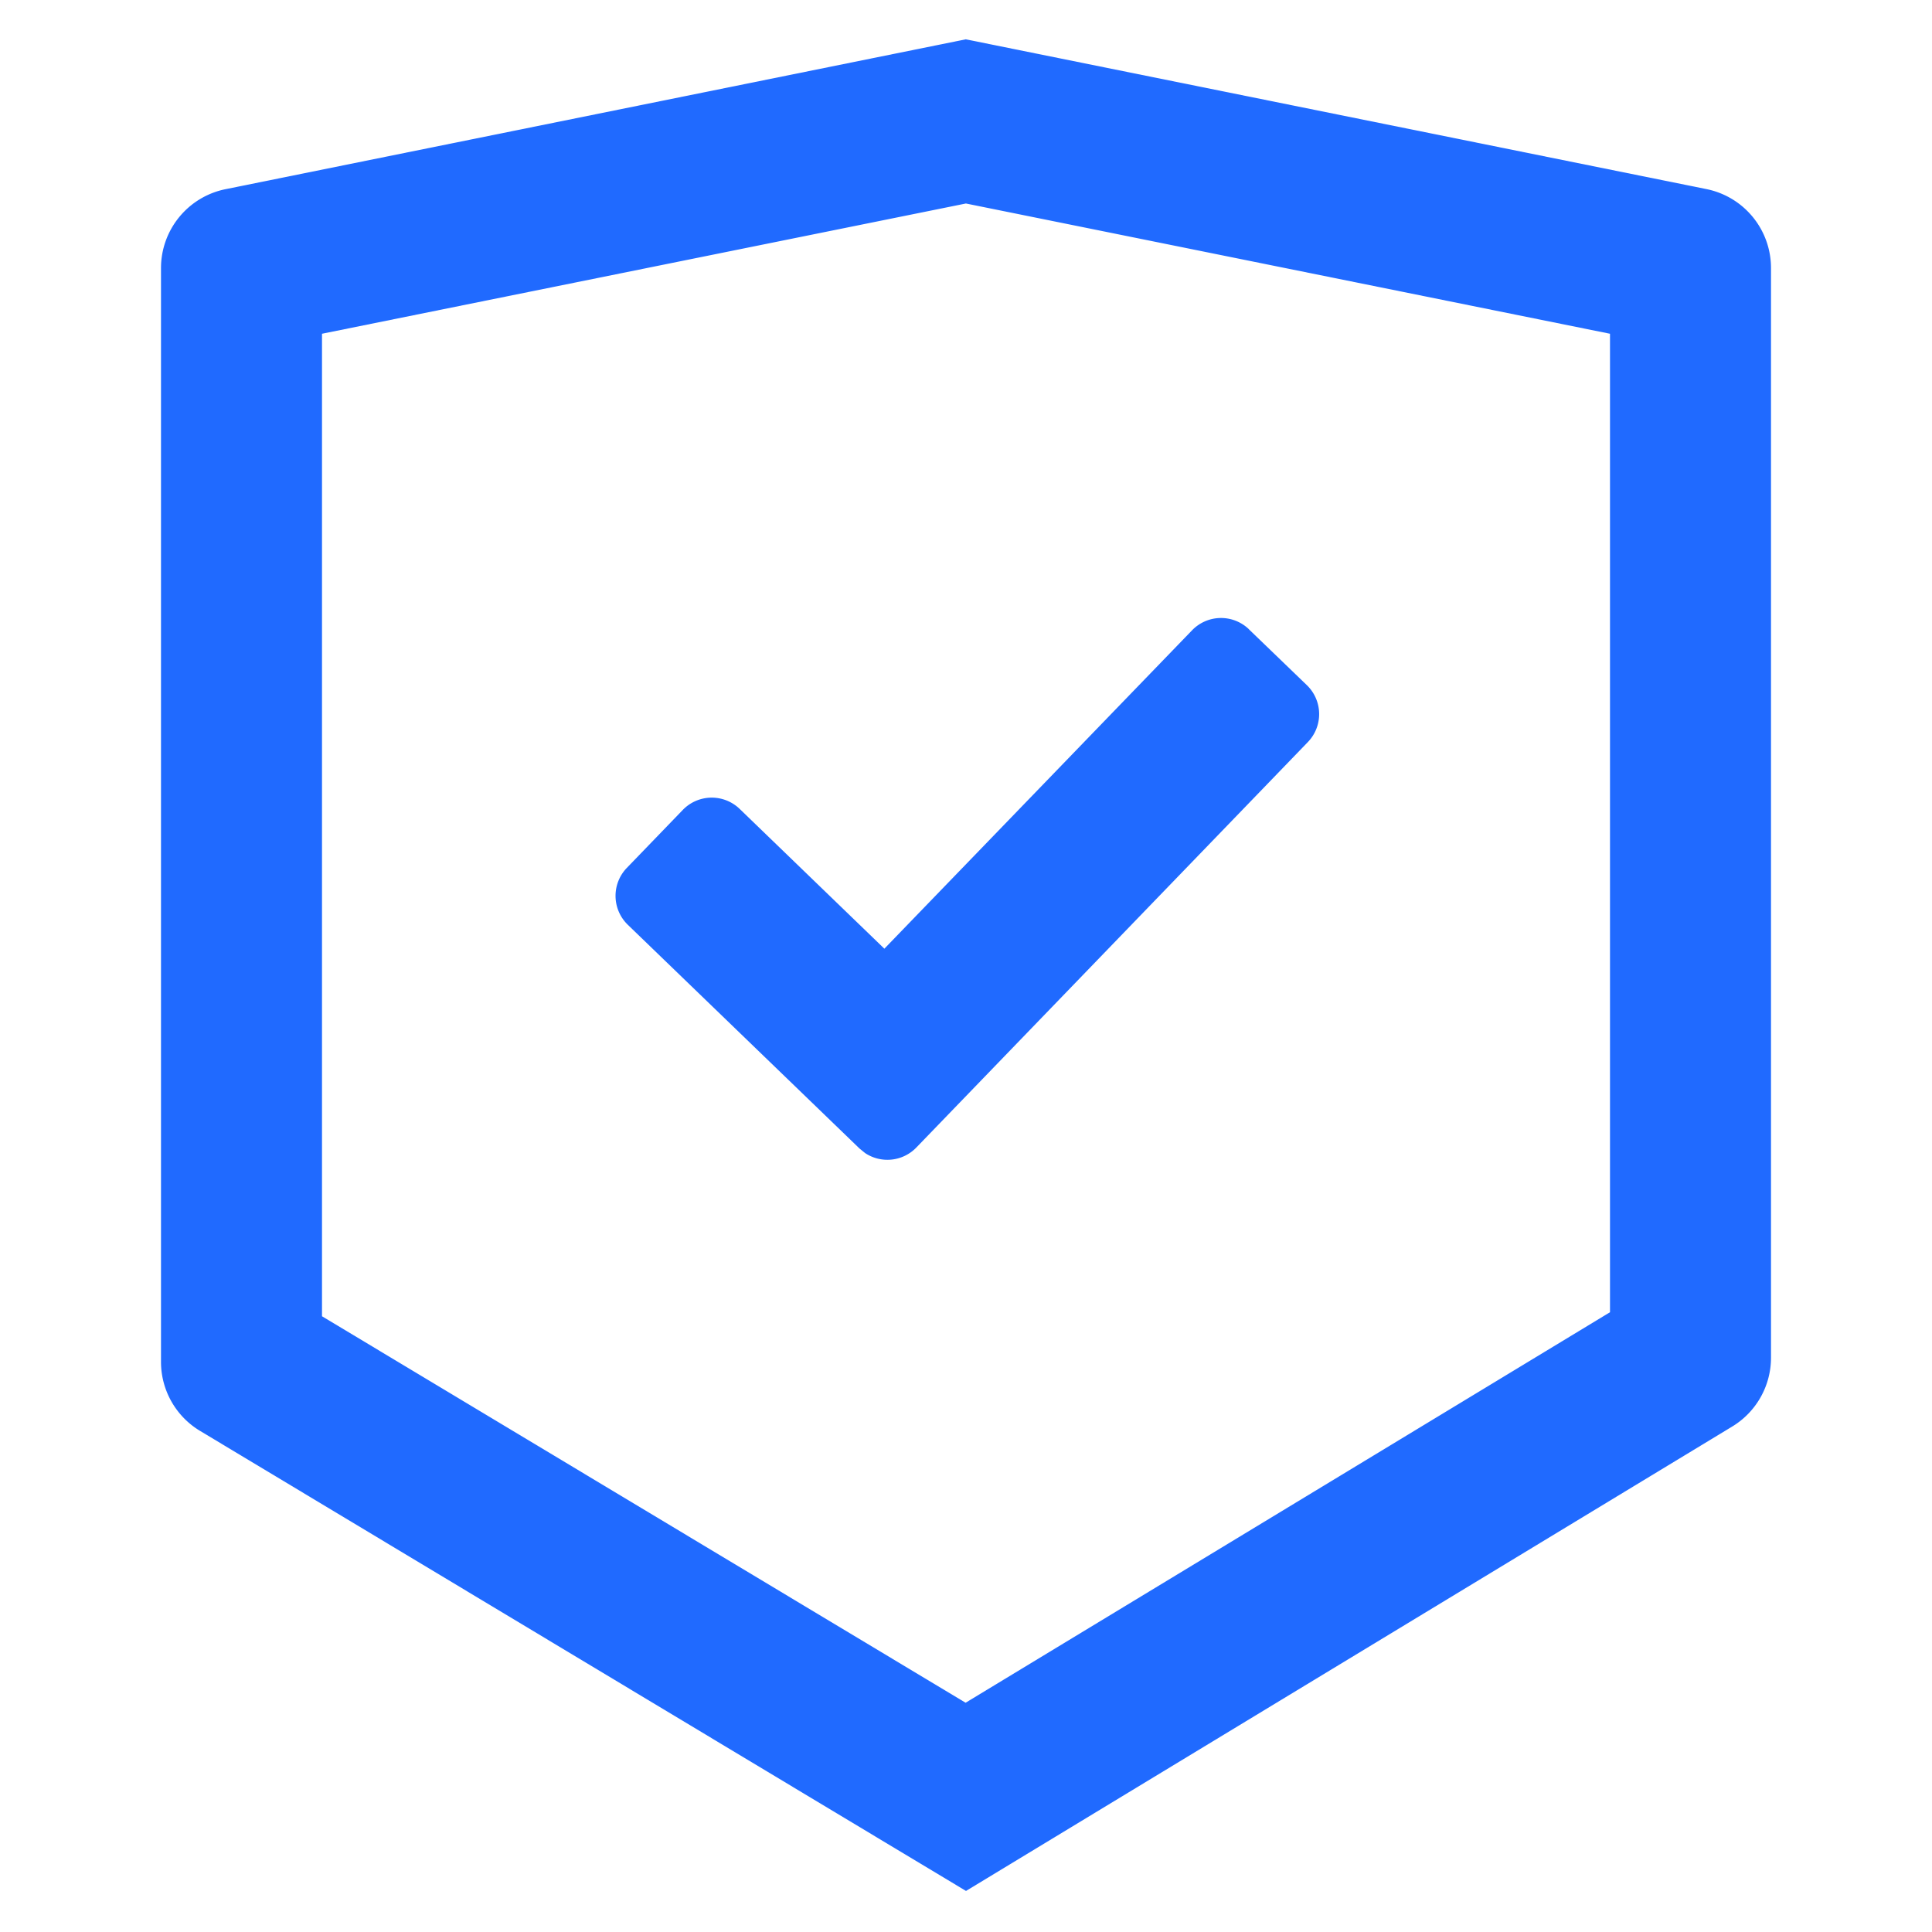 <svg xmlns="http://www.w3.org/2000/svg" xmlns:xlink="http://www.w3.org/1999/xlink" class="icon" viewBox="0 0 1024 1024" width="200" height="200"><defs><style type="text/css"></style></defs><path d="M512 20.864l392.448 79.36a42.667 42.667 0 0 1 34.219 41.813v577.579a42.667 42.667 0 0 1-20.565 36.48L512 1002.24l-405.973-243.84A42.667 42.667 0 0 1 85.333 721.792V142.08a42.667 42.667 0 0 1 34.219-41.813L512 20.821z m-0.043 86.997L170.667 176.896v520.747l341.12 204.843L853.333 695.509V176.896l-341.376-69.035z m150.016 225.707l30.72 29.611a21.333 21.333 0 0 1 0.469 30.165l-207.445 214.827a21.333 21.333 0 0 1-27.179 2.987l-2.987-2.432-122.795-118.571a21.333 21.333 0 0 1-0.512-30.165l29.653-30.72a21.333 21.333 0 0 1 30.165-0.512l76.672 74.069 163.072-168.747a21.333 21.333 0 0 1 30.165-0.555z" fill="#206aff"></path></svg>